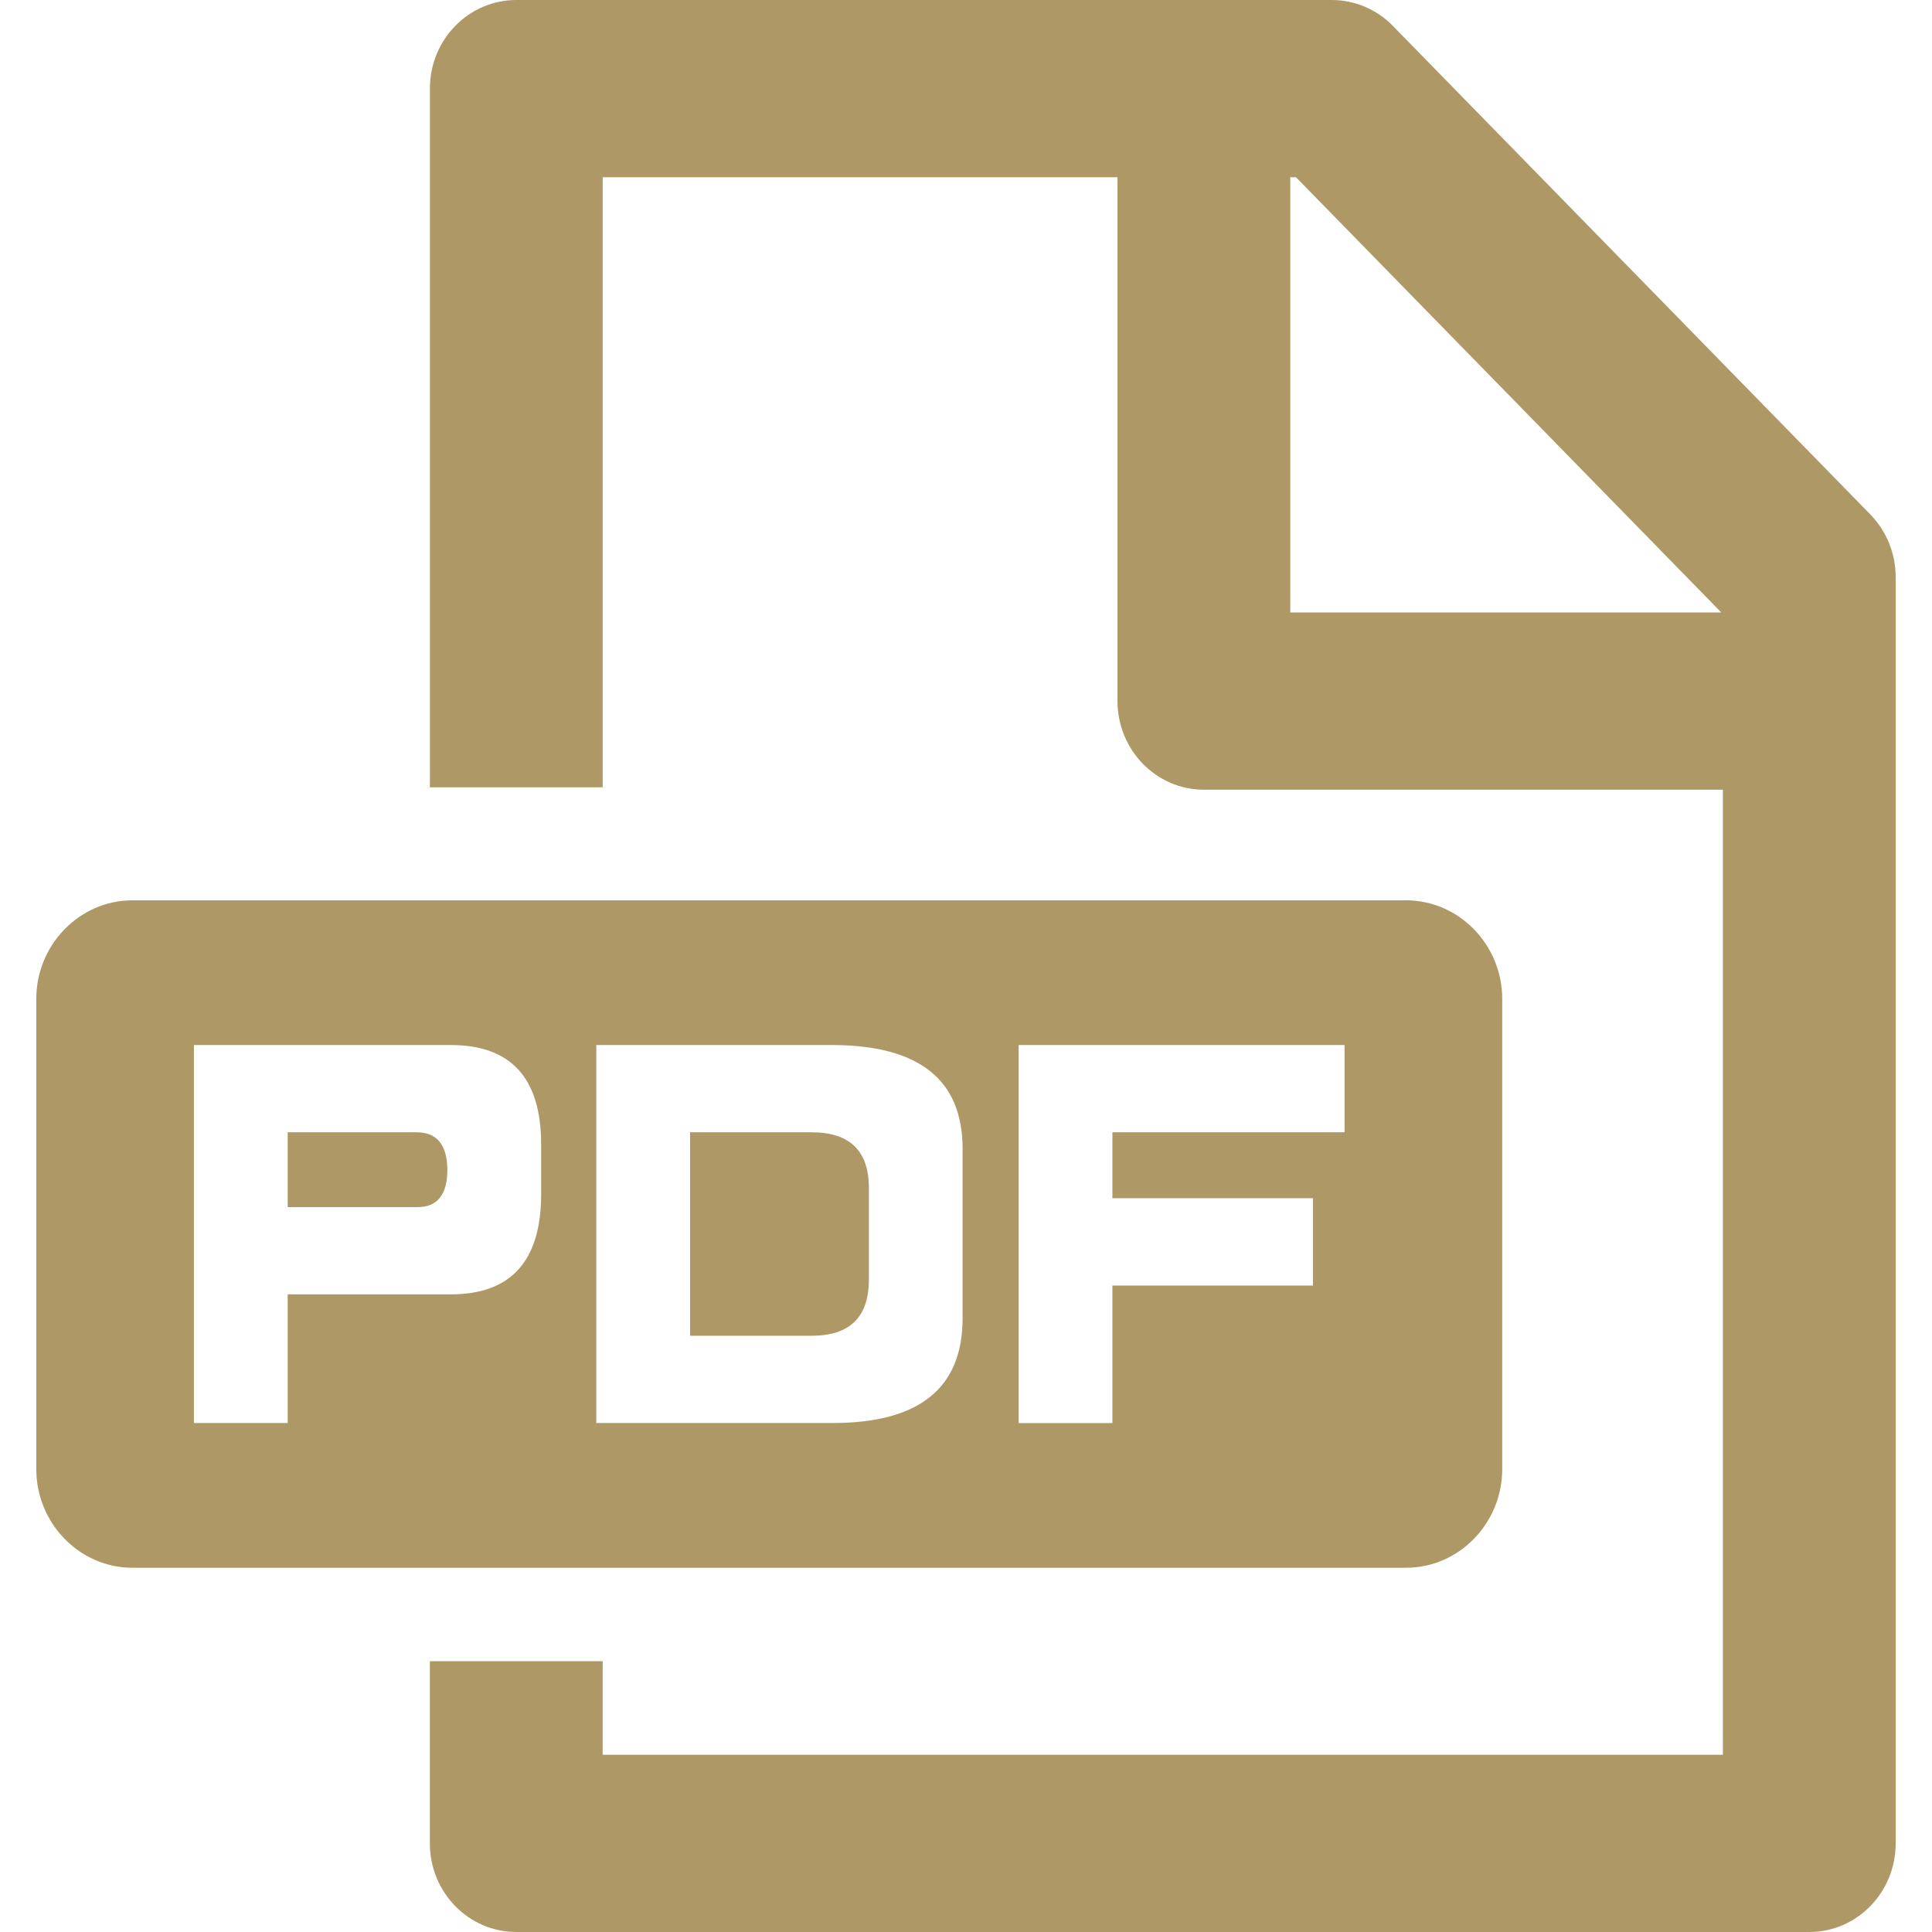 <svg xmlns="http://www.w3.org/2000/svg" xmlns:xlink="http://www.w3.org/1999/xlink" viewBox="0 0 64 64" enable-background="new 0 0 64 64" xml:space="preserve"><path fill="#ae9866" d="M49.763,48.666V33.092c0-1.796-1.434-3.268-3.184-3.268H4.387c-1.751,0-3.185,1.471-3.185,3.268v15.574c0,1.796,1.433,3.268,3.185,3.268h42.192C48.329,51.934,49.763,50.462,49.763,48.666z M17.926,39.559c0,2.212-0.998,3.318-2.991,3.318H9.53v4.263H6.424V34.618h8.511c1.993,0,2.991,1.097,2.991,3.289V39.559z M31.887,43.689c-0.007,2.301-1.443,3.45-4.299,3.45h-7.835V34.618h7.835c2.868,0.01,4.299,1.154,4.299,3.436V43.689z M44.54,37.508h-7.69v2.184h6.643v2.892H36.85v4.557h-3.106V34.618H44.54V37.508z M26.884,37.508h-4.024v6.741h4.024c1.267,0,1.899-0.62,1.899-1.858v-3.038C28.783,38.123,28.151,37.508,26.884,37.508z M13.8,37.508H9.53v2.479h4.299c0.661,0,0.99-0.413,0.99-1.24C14.813,37.922,14.471,37.508,13.8,37.508z M61.959,17.043L46.139,0.856C45.603,0.308,44.875,0,44.117,0H17.104c-1.58,0-2.863,1.313-2.863,2.933v23.148h5.724V5.871h17.053V23.22c0,1.623,1.281,2.94,2.861,2.94h17.194v31.969H19.964V55.03H14.24v6.034c0,1.623,1.284,2.936,2.863,2.936h42.833c1.58,0,2.861-1.313,2.861-2.936V19.123C62.798,18.342,62.495,17.596,61.959,17.043z M42.742,20.289V5.871h0.189l14.089,14.418H42.742z"/></svg>